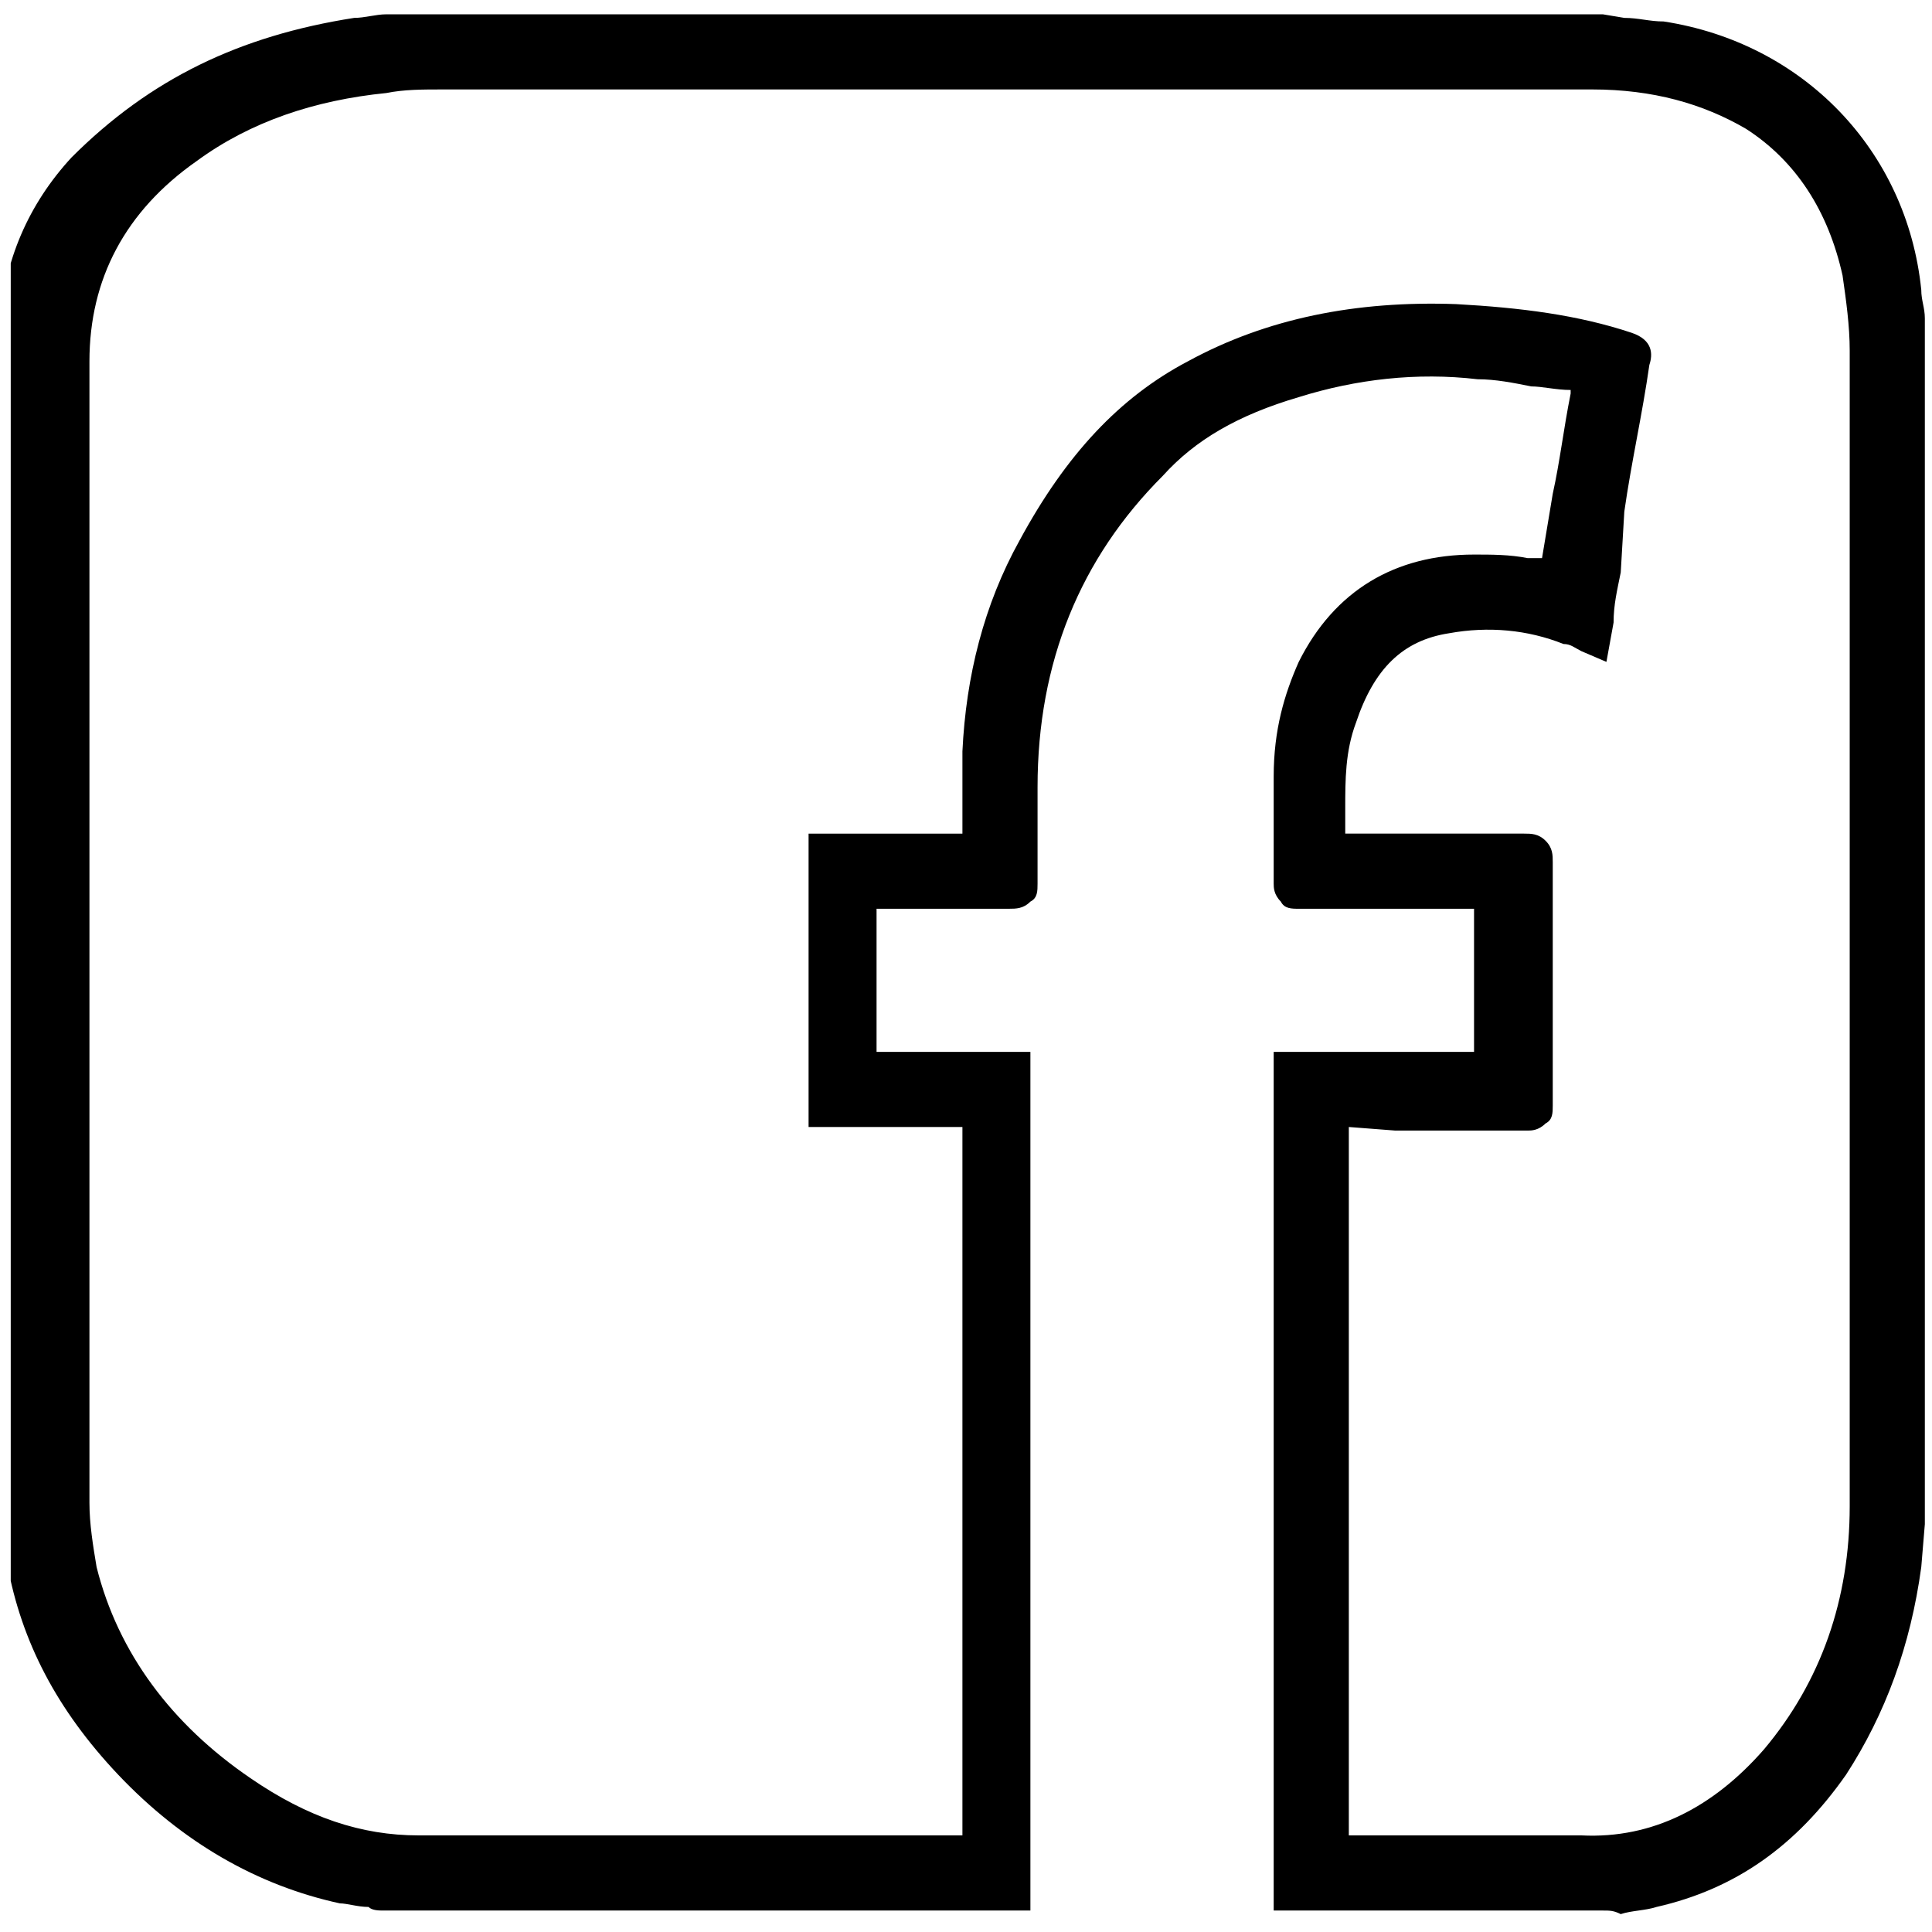 <?xml version="1.0" encoding="utf-8"?>
<!-- Generator: Adobe Illustrator 20.1.0, SVG Export Plug-In . SVG Version: 6.00 Build 0)  -->
<svg version="1.1" id="Layer_1" xmlns="http://www.w3.org/2000/svg" xmlns:xlink="http://www.w3.org/1999/xlink" x="0px" y="0px"
	 viewBox="0 0 54 54" style="enable-background:new 0 0 54 54;" xml:space="preserve">
<style type="text/css">
	.st0{clip-path:url(#SVGID_3_);}
	.st1{clip-path:url(#SVGID_4_);fill:#010101;}
</style>
<g>
	<g>
		<defs>
			<rect id="SVGID_1_" x="0.3" y="0.4" width="54" height="53.5"/>
		</defs>
		<defs>
			<path id="SVGID_2_" d="M37.7,31.5v3.1c0,5.5,0,11.1,0,16.6c0,0,0,0,0,0.1c0,0,0,0,0.1,0h0c2.1,0,4.3,0,6.4,0
				c2,0.1,3.7-0.8,5.1-2.4c1.6-1.9,2.4-4.2,2.4-6.8c0-10.8,0-21.5,0-32.3c0-0.7-0.1-1.4-0.2-2.1c-0.4-1.8-1.3-3.2-2.7-4.1
				c-1.2-0.7-2.6-1.1-4.3-1.1c-10.7,0-21.4,0-32.1,0c-0.6,0-1.1,0-1.6,0.1c-2,0.2-3.8,0.8-5.3,1.9c-2,1.4-3,3.3-3,5.6
				c0,6.1,0,12.2,0,18.2c0,4.6,0,9.1,0,13.7c0,0.6,0.1,1.2,0.2,1.8c0.6,2.4,2.1,4.4,4.3,5.9c1.6,1.1,3.1,1.6,4.7,1.6
				c3.7,0,7.4,0,11.2,0l4,0h0V31.5h-4.3v-8.2l1.7,0c0.9,0,1.7,0,2.6,0c0,0,0,0,0,0v0c0-0.8,0-1.5,0-2.3c0.1-2.1,0.6-4.1,1.6-5.9
				c1.3-2.4,2.8-4,4.7-5c2.2-1.2,4.7-1.7,7.5-1.6c1.8,0.1,3.4,0.3,4.9,0.8c0.6,0.2,0.6,0.6,0.5,0.9c-0.2,1.4-0.5,2.7-0.7,4.1
				L45.3,16c-0.1,0.5-0.2,0.9-0.2,1.4l-0.2,1.1l-0.7-0.3C44,18.1,43.9,18,43.7,18c-1-0.4-2.1-0.5-3.2-0.3c-1.3,0.2-2.1,1-2.6,2.5
				c-0.3,0.8-0.3,1.6-0.3,2.4c0,0.2,0,0.5,0,0.7v0c0,0,0,0,0.1,0c0.7,0,1.5,0,2.3,0c0.9,0,1.7,0,2.6,0c0.2,0,0.4,0,0.6,0.2
				c0.2,0.2,0.2,0.4,0.2,0.6c0,2.3,0,4.5,0,6.8c0,0.2,0,0.4-0.2,0.5c-0.2,0.2-0.4,0.2-0.5,0.2c-1.2,0-2.5,0-3.7,0L37.7,31.5
				C37.8,31.5,37.7,31.5,37.7,31.5L37.7,31.5z M44.8,53.4h-9.2l0-24h5.5c0,0,0.1,0,0.1,0c0,0,0-0.1,0-0.2v-3.7c0,0,0-0.1,0-0.1
				c0,0-0.1,0-0.1,0l-1,0c-1.3,0-2.6,0-3.8,0c-0.2,0-0.4,0-0.5-0.2c-0.2-0.2-0.2-0.4-0.2-0.5c0-0.4,0-0.9,0-1.3c0-0.6,0-1.1,0-1.7
				c0-1.3,0.3-2.3,0.7-3.2c1-2,2.7-3,4.9-3c0.5,0,1,0,1.5,0.1c0.1,0,0.3,0,0.4,0l0.3-1.8c0.2-0.9,0.3-1.8,0.5-2.8c0-0.1,0-0.1,0-0.1
				c-0.4,0-0.8-0.1-1.1-0.1c-0.5-0.1-1-0.2-1.5-0.2c-1.7-0.2-3.4,0-5,0.5c-1.7,0.5-2.9,1.2-3.8,2.2C30.2,15.6,29,18.5,29,22
				c0,0.9,0,1.8,0,2.7c0,0.2,0,0.4-0.2,0.5c-0.2,0.2-0.4,0.2-0.6,0.2c-0.6,0-1.3,0-1.9,0c-0.6,0-1.1,0-1.7,0c0,0,0,0-0.1,0v0
				c0,1.3,0,2.6,0,4v0c0,0,0,0,0,0c0.9,0,1.9,0,2.8,0l0.8,0c0.1,0,0.2,0,0.3,0l0.4,0l0,24l-17.8,0c-0.1,0-0.2,0-0.3,0
				c-0.1,0-0.3,0-0.4-0.1c-0.3,0-0.6-0.1-0.8-0.1c-2.3-0.5-4.4-1.7-6.2-3.6c-1.7-1.8-2.7-3.7-3.1-5.9c-0.1-0.3-0.1-0.6-0.1-0.9
				l-0.1-0.4l0-33.1l0-0.1c0,0,0-0.1,0-0.1c0.1-1.8,0.8-3.4,2-4.7C4.2,2.2,6.7,1,9.9,0.5c0.3,0,0.6-0.1,0.9-0.1l0.4,0l33.6,0
				l0.6,0.1c0.4,0,0.7,0.1,1.1,0.1c3.9,0.6,6.8,3.6,7.2,7.5c0,0.3,0.1,0.5,0.1,0.8l0,0.4l0,33.3l-0.1,1.2c-0.3,2.2-1,4.1-2.1,5.8
				c-1.4,2-3.1,3.2-5.3,3.7c-0.3,0.1-0.7,0.1-1,0.2C45.1,53.4,45,53.4,44.8,53.4L44.8,53.4L44.8,53.4z"/>
		</defs>
		<clipPath id="SVGID_3_">
			<use xlink:href="#SVGID_1_"  style="overflow:visible;"/>
		</clipPath>
		<clipPath id="SVGID_4_" class="st0">
			<use xlink:href="#SVGID_2_"  style="overflow:visible;"/>
		</clipPath>
		<rect x="-5.9" y="-5.7" class="st1" width="65.8" height="65.2"/>
	</g>
</g>
</svg>
